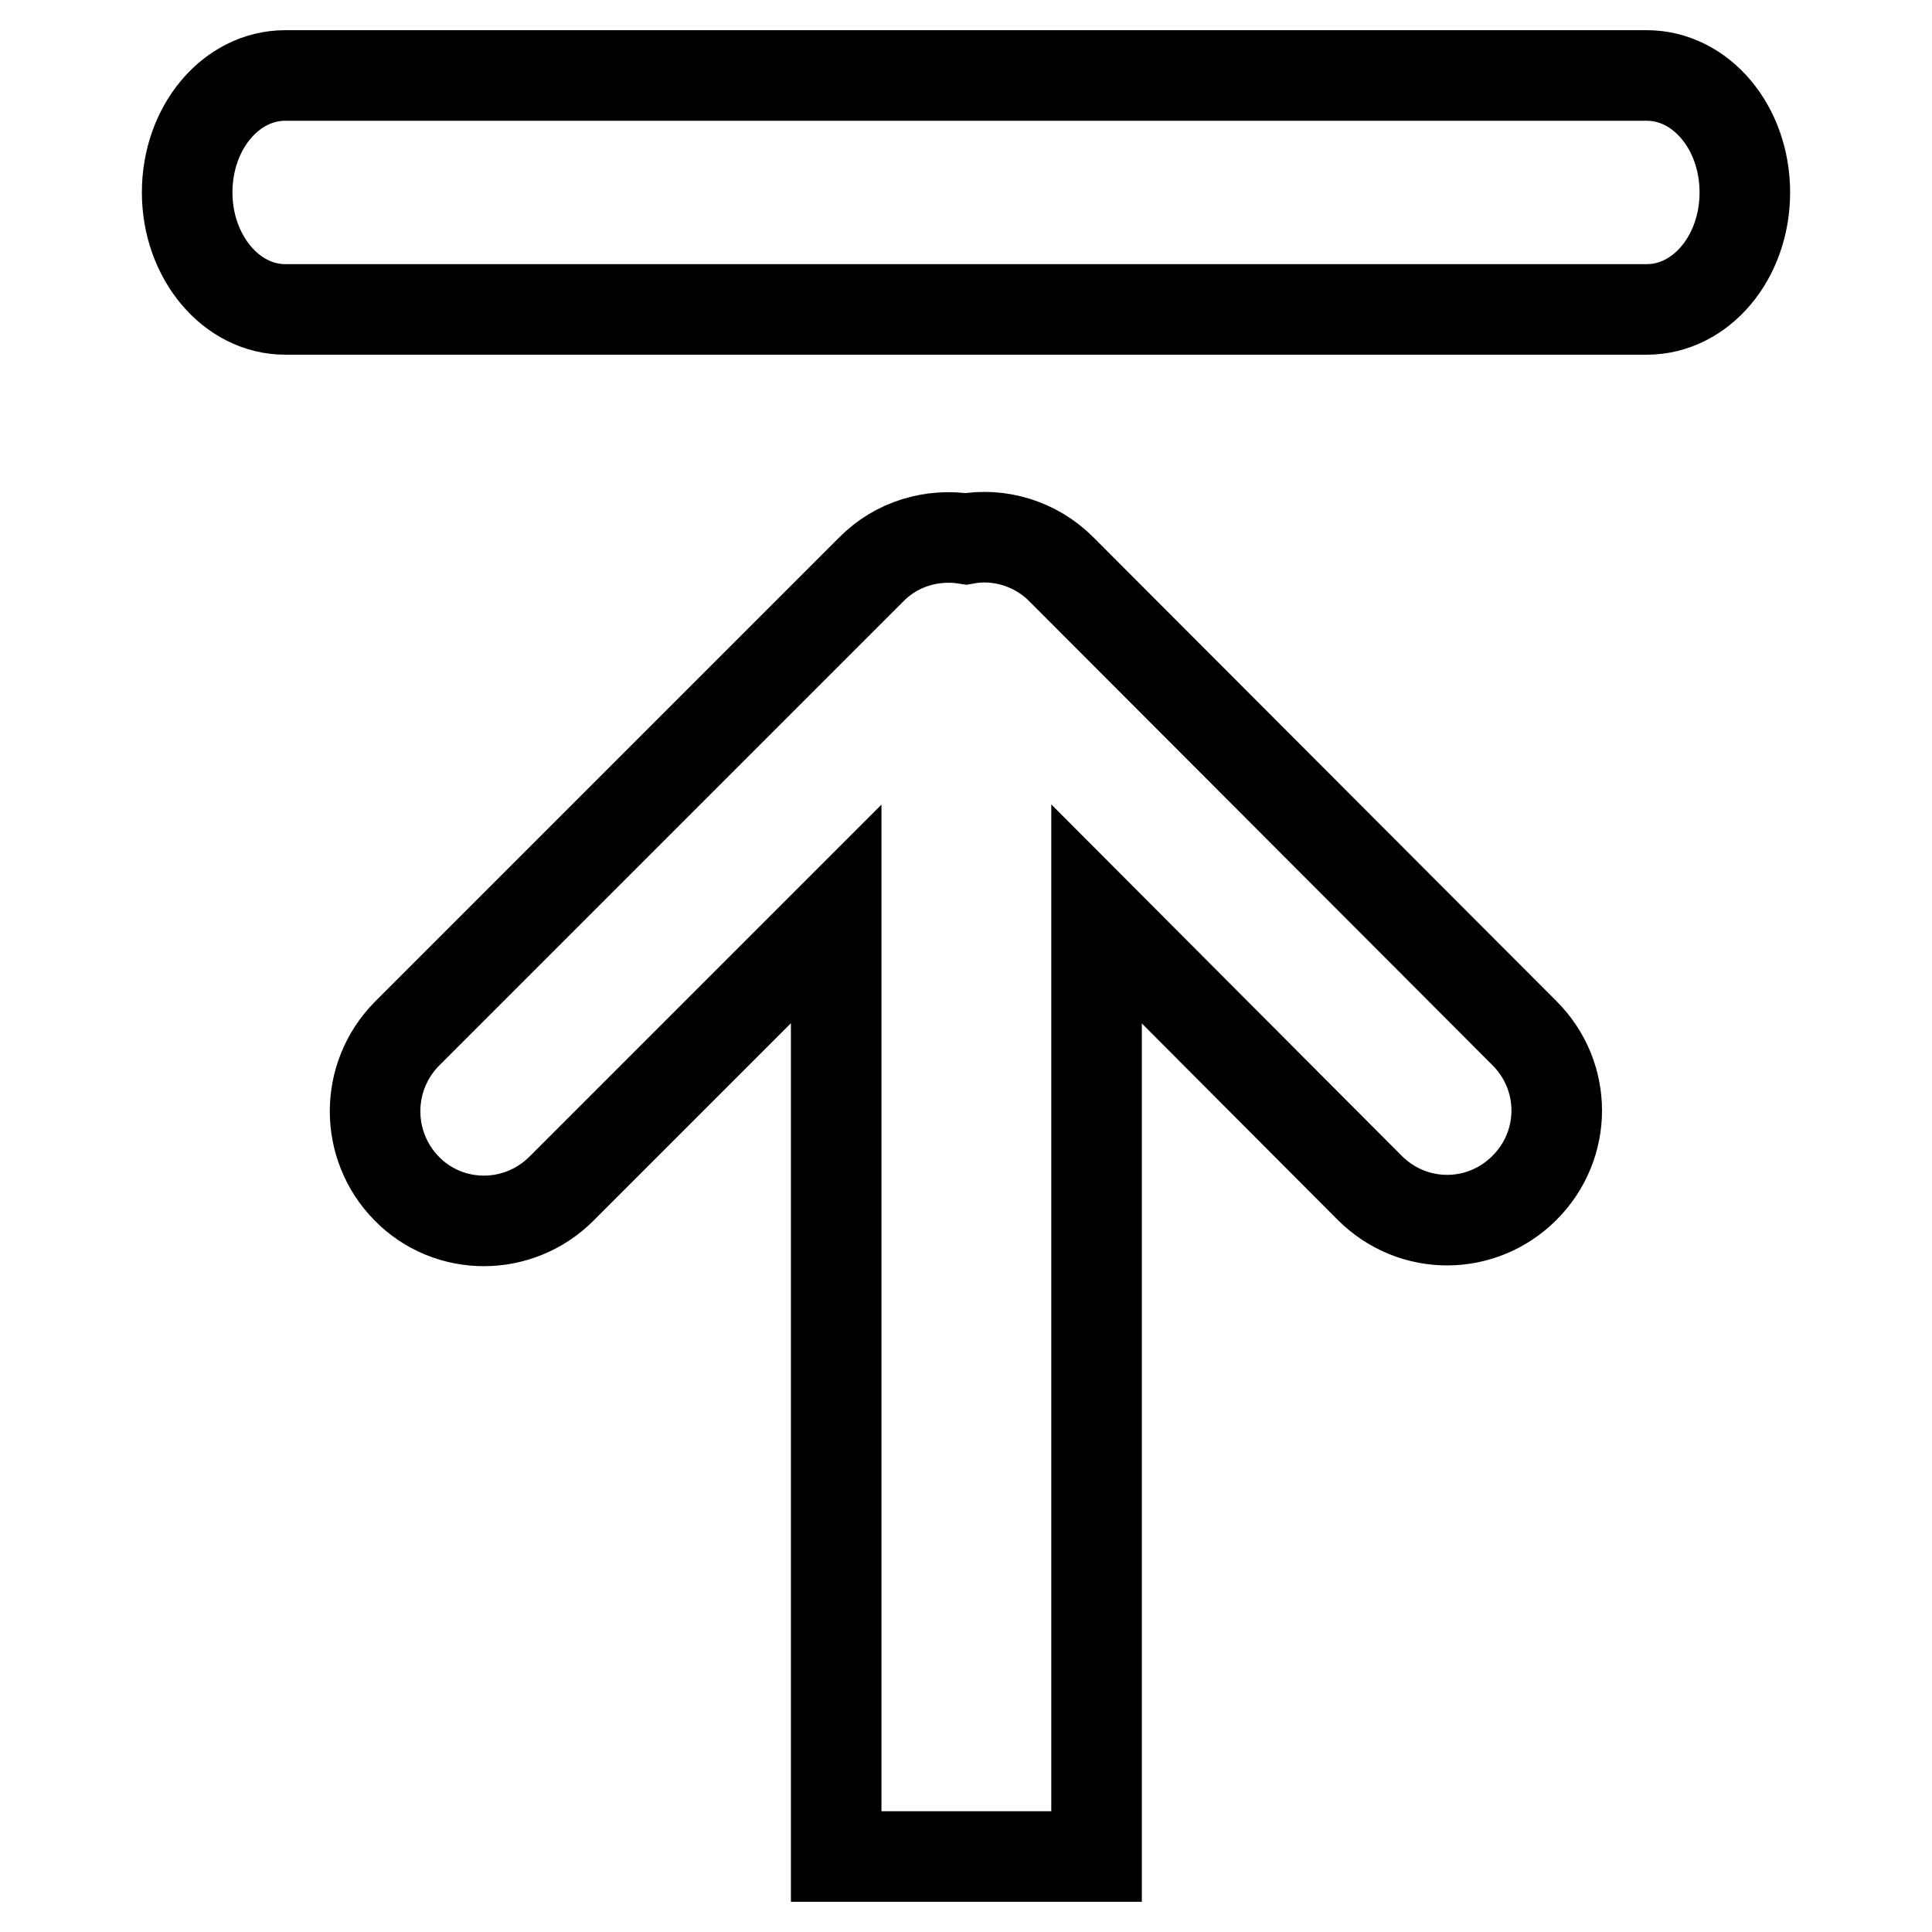 <?xml version="1.0" encoding="utf-8"?>
<!-- Svg Vector Icons : http://www.onlinewebfonts.com/icon -->
<!DOCTYPE svg PUBLIC "-//W3C//DTD SVG 1.1//EN" "http://www.w3.org/Graphics/SVG/1.1/DTD/svg11.dtd">
<svg version="1.1" xmlns="http://www.w3.org/2000/svg" xmlns:xlink="http://www.w3.org/1999/xlink" x="0px" y="0px" viewBox="0 0 256 256" enable-background="new 0 0 256 256" xml:space="preserve">
<g> <path stroke-width="12" fill-opacity="0" stroke="#000000"  d="M140.6,75.4c-3.4-3.4-8.2-4.8-12.6-4c-4.4-0.7-9.2,0.6-12.6,4.1l-61.5,61.5c-5.6,5.7-5.6,14.8,0,20.5 c5.6,5.7,14.8,5.7,20.5,0l36.4-36.4V246h34.5V121.1l36.2,36.3c5.7,5.7,14.8,5.7,20.5,0c5.7-5.7,5.7-14.8,0-20.5L140.6,75.4z  M218.2,10H37.8c-7.2,0-13,6.9-13,15.5c0,8.5,5.8,15.5,13,15.5h180.4c7.2,0,13-6.9,13-15.5C231.2,16.9,225.4,10,218.2,10z"/></g>
</svg>